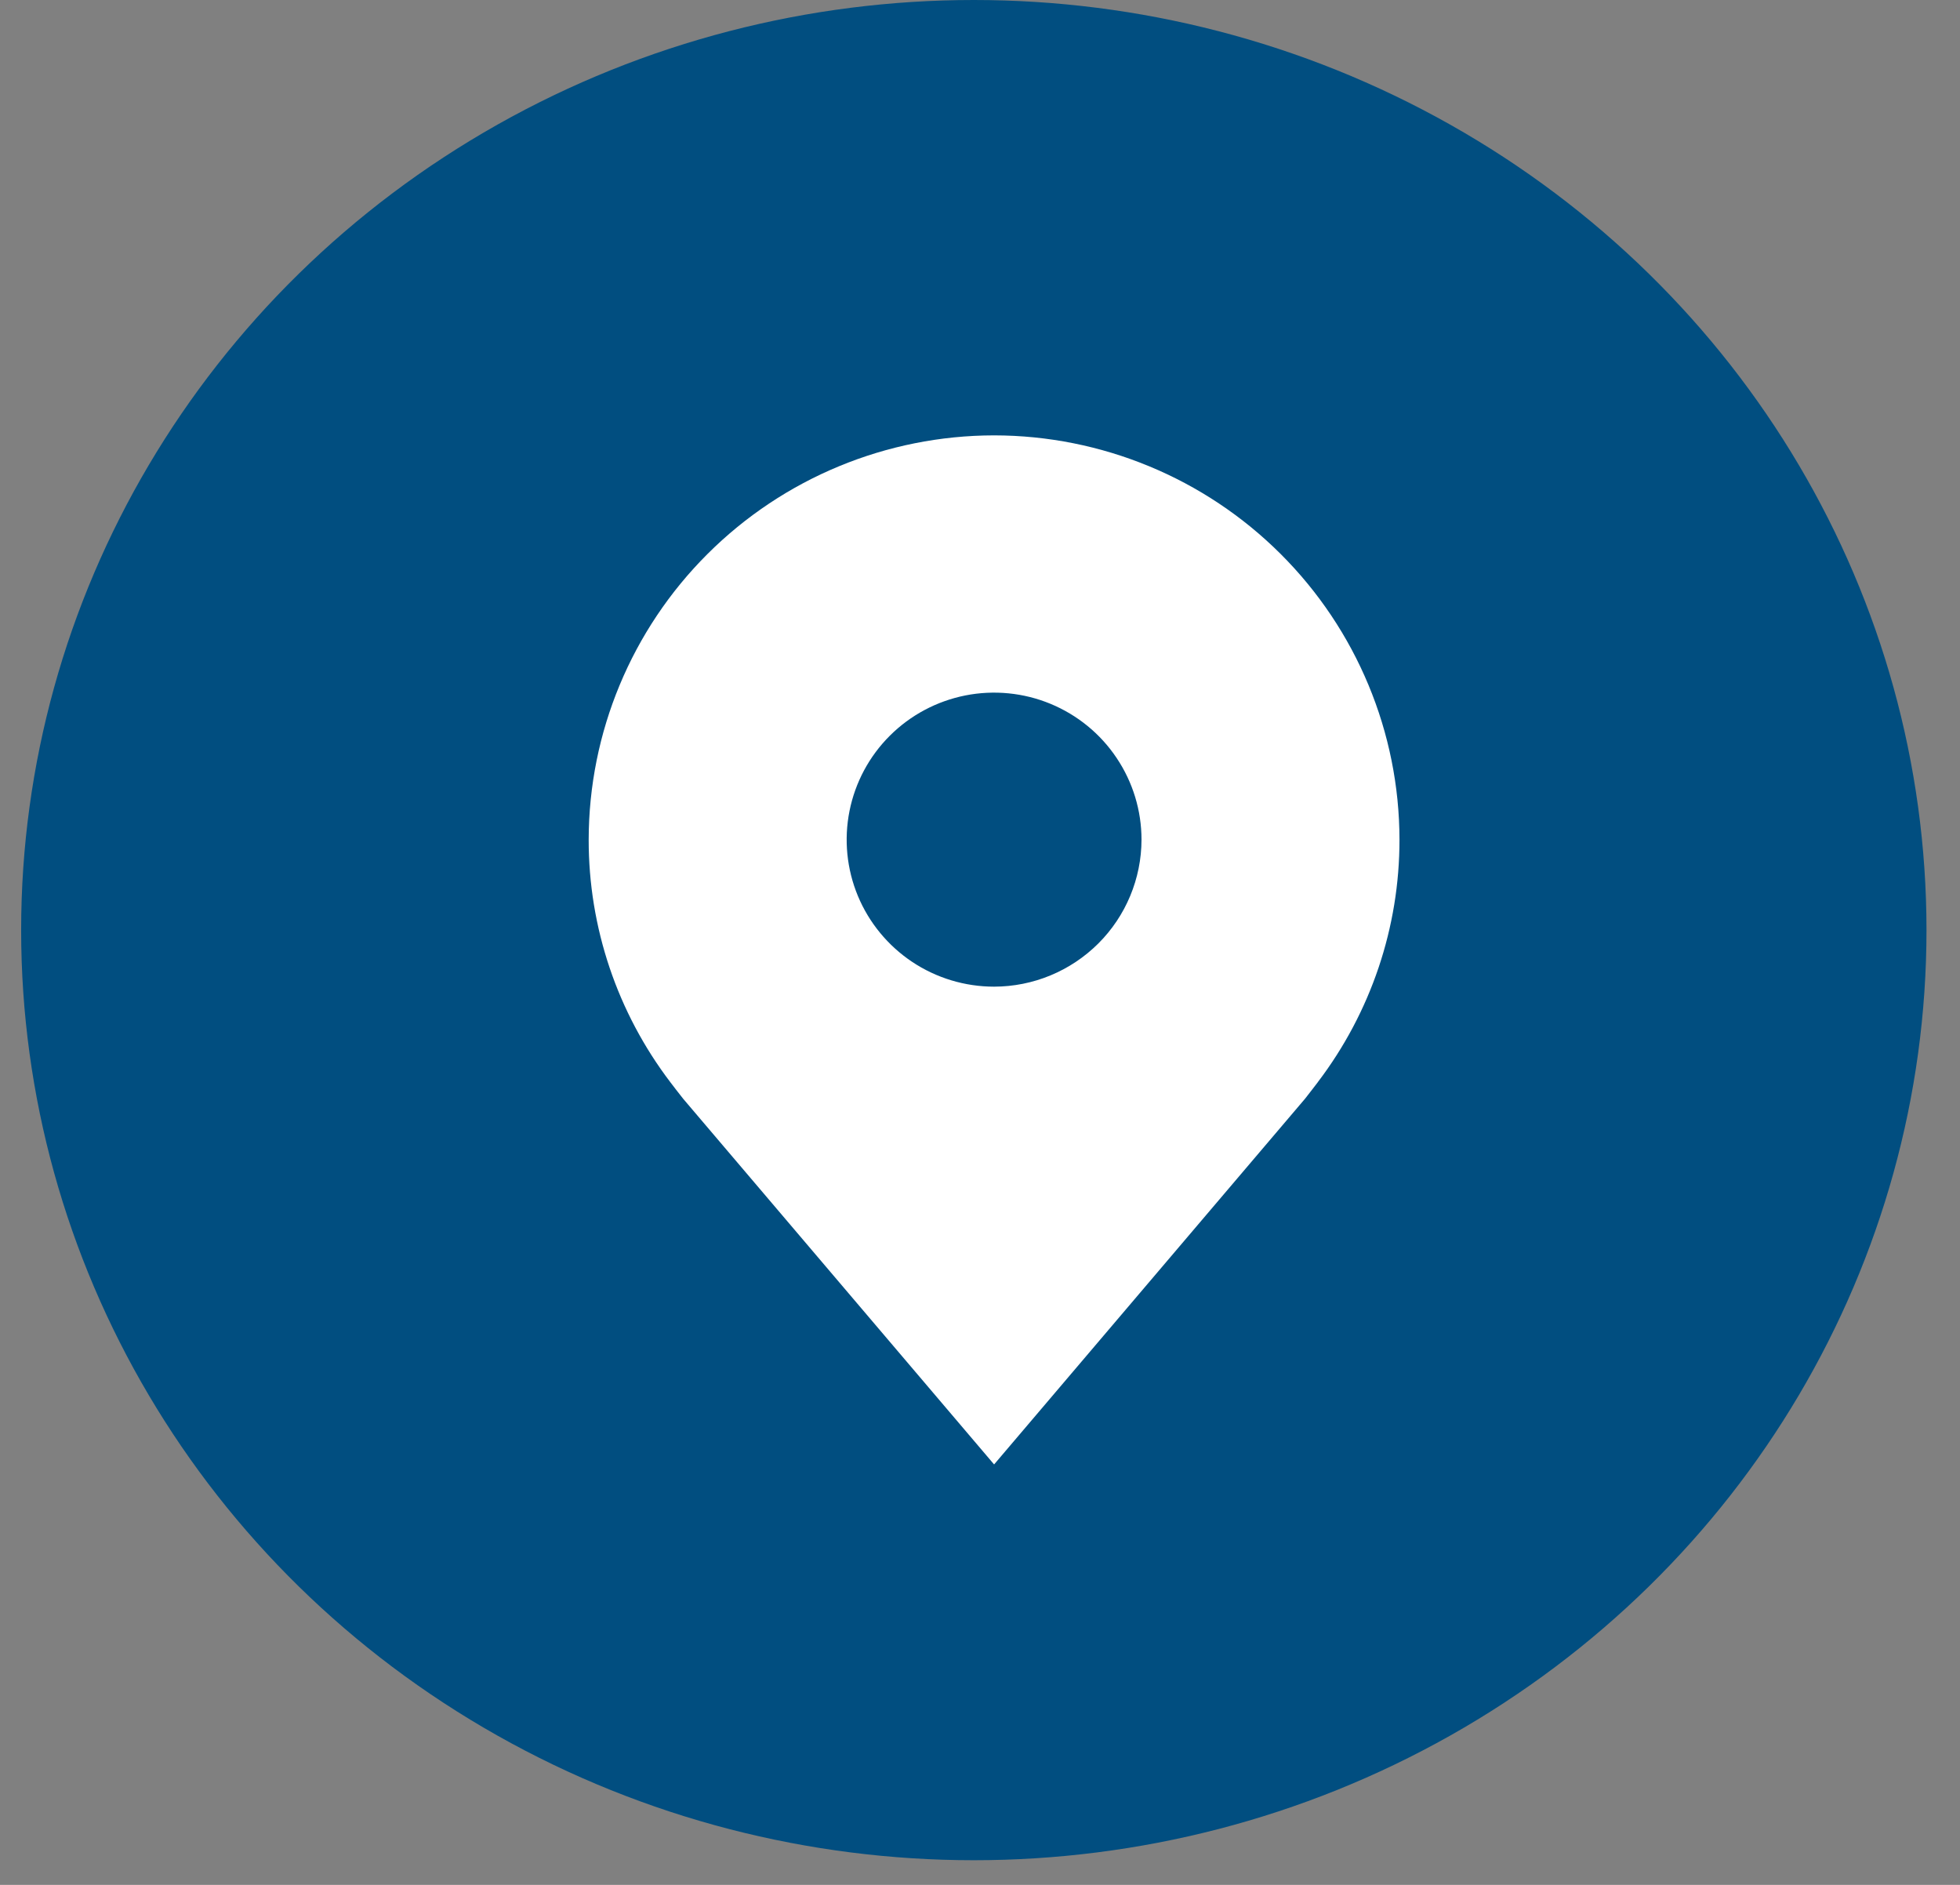 <svg width="52" height="50" viewBox="0 0 52 50" fill="none" xmlns="http://www.w3.org/2000/svg">
<rect x="0" y="0" width="52" height="50" fill="#808080" stroke="none"/>
<ellipse cx="25.836" cy="24.673" rx="25.275" ry="24.673" fill="#014E80"/>
<path d="M26.374 11.549C23.522 11.552 20.788 12.683 18.772 14.694C16.756 16.704 15.622 19.43 15.618 22.273C15.615 24.597 16.376 26.857 17.785 28.708C17.785 28.708 18.078 29.093 18.126 29.148L26.374 38.847L34.625 29.144C34.668 29.092 34.962 28.708 34.962 28.708L34.963 28.705C36.371 26.855 37.132 24.596 37.129 22.273C37.126 19.43 35.991 16.704 33.975 14.694C31.959 12.683 29.225 11.552 26.374 11.549ZM26.374 26.173C25.6 26.173 24.844 25.944 24.201 25.516C23.558 25.087 23.056 24.478 22.76 23.766C22.464 23.053 22.387 22.269 22.538 21.512C22.689 20.756 23.061 20.061 23.608 19.516C24.155 18.97 24.852 18.599 25.611 18.448C26.369 18.298 27.156 18.375 27.87 18.67C28.585 18.966 29.196 19.465 29.625 20.107C30.055 20.748 30.285 21.502 30.285 22.273C30.283 23.307 29.871 24.298 29.138 25.029C28.404 25.76 27.41 26.172 26.374 26.173Z" fill="white"/>
</svg>
